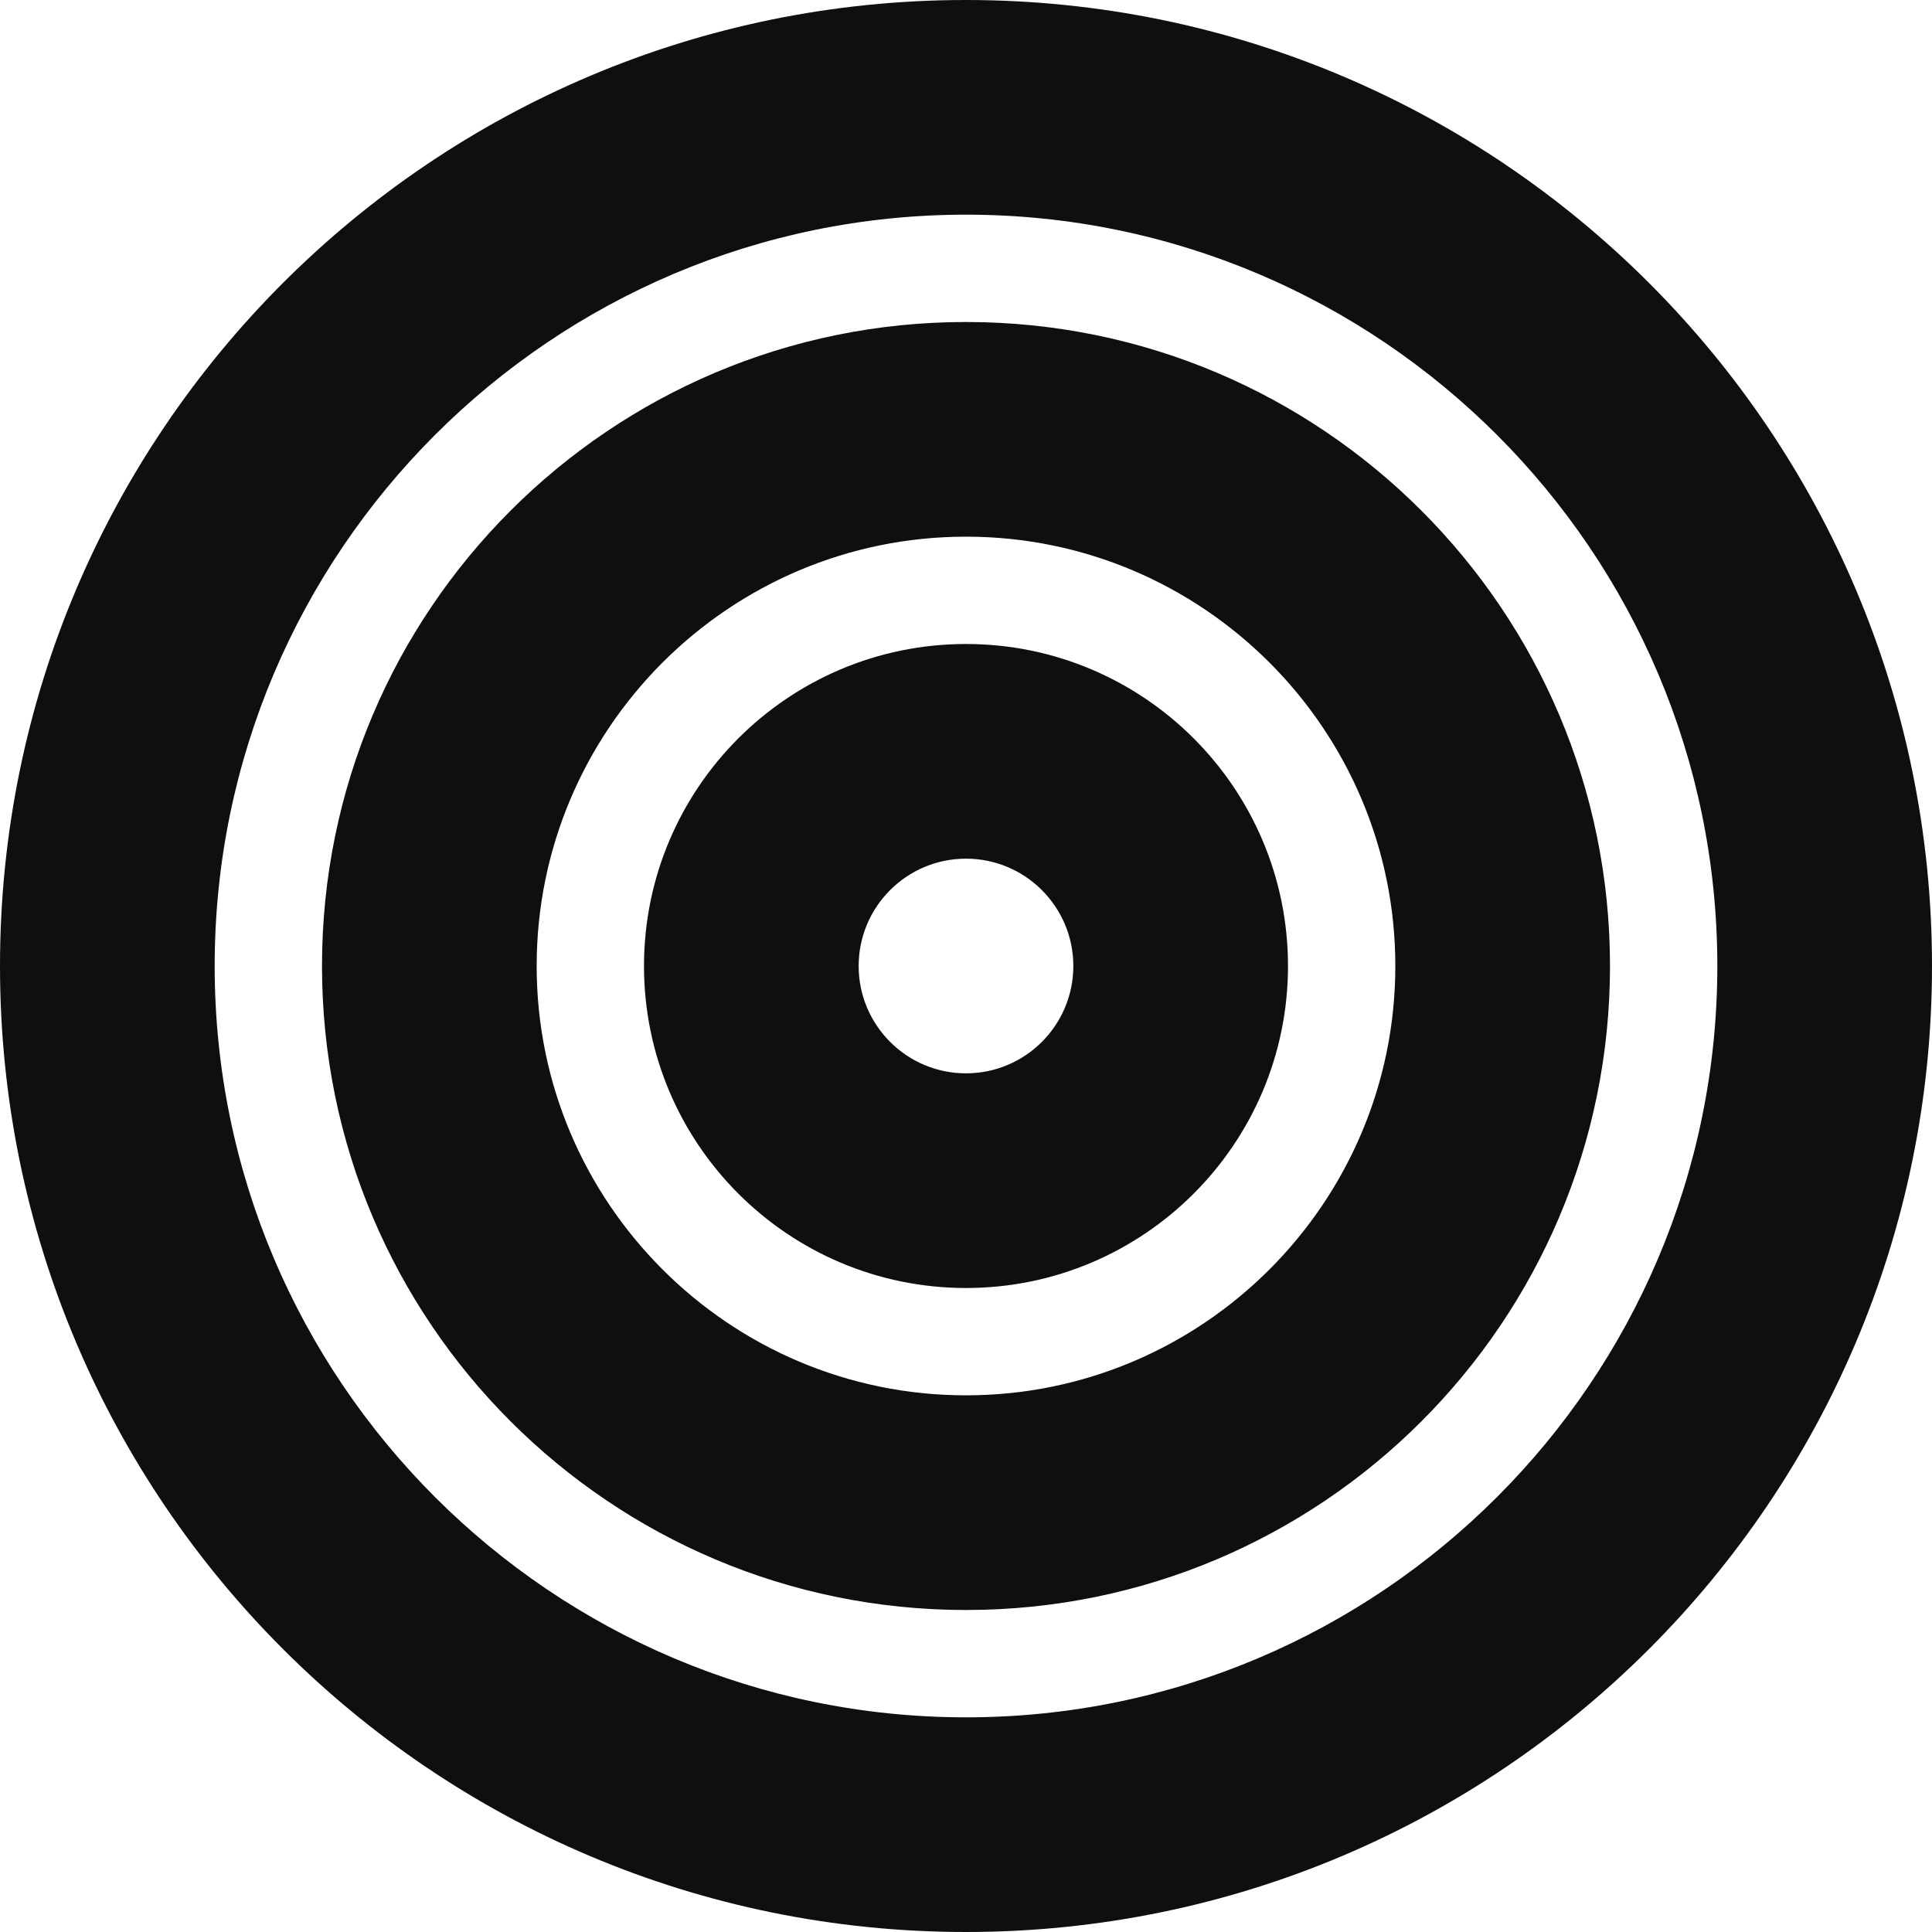 <svg width="90" height="90" viewBox="0 0 90 90" fill="none" xmlns="http://www.w3.org/2000/svg">
<g clip-path="url(#clip0_32_1713)">
<path d="M45 50C42.24 50 40 47.76 40 45C40 42.24 42.24 40 45 40C47.76 40 50 42.24 50 45C50 47.76 47.76 50 45 50ZM45 30C36.72 30 30 36.72 30 45C30 53.28 36.72 60 45 60C53.28 60 60 53.28 60 45C60 36.72 53.28 30 45 30ZM45 65C33.97 65 25 56.03 25 45C25 33.97 33.97 25 45 25C56.03 25 65 33.97 65 45C65 56.03 56.03 65 45 65ZM45 15C28.43 15 15 28.43 15 45C15 61.57 28.43 75 45 75C61.57 75 75 61.57 75 45C75 28.43 61.57 15 45 15ZM45 80C25.7 80 10 64.3 10 45C10 25.7 25.7 10 45 10C64.3 10 80 25.7 80 45C80 64.3 64.3 80 45 80ZM45 0C20.15 0 0 20.15 0 45C0 69.85 20.15 90 45 90C69.85 90 90 69.85 90 45C90 20.15 69.85 0 45 0Z" fill="#0F0F0F"/>
</g>
<defs>
<clipPath id="clip0_32_1713">
<rect width="90" height="90" fill="white"/>
</clipPath>
</defs>
</svg>
